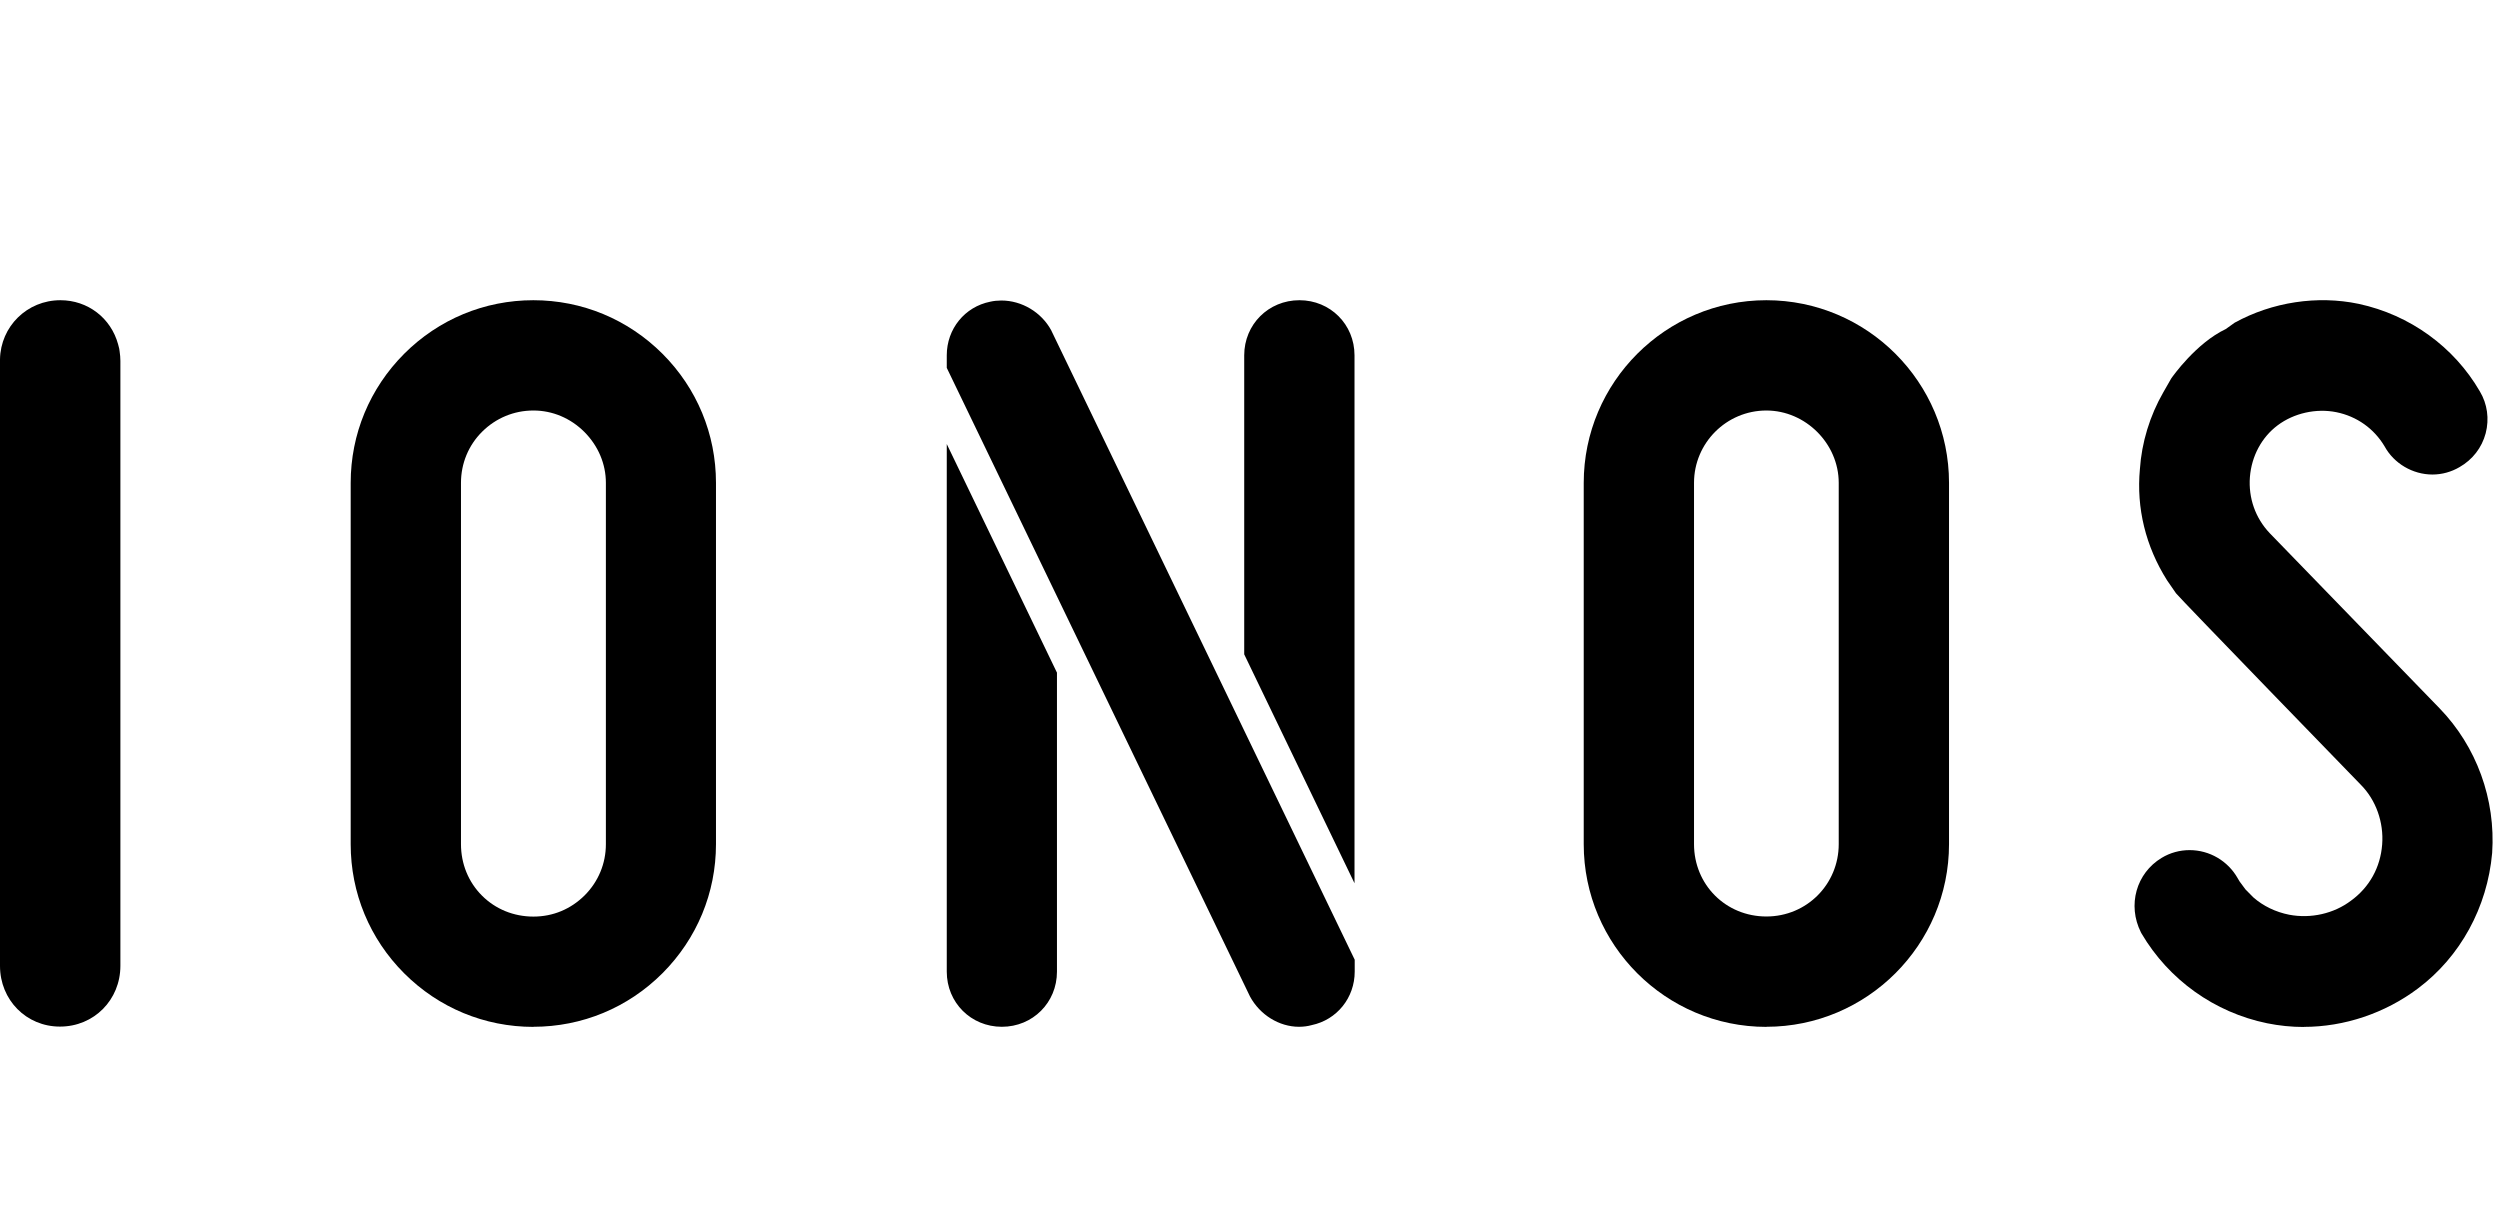<?xml version="1.0" encoding="UTF-8" standalone="no"?>
<!DOCTYPE svg PUBLIC "-//W3C//DTD SVG 1.1//EN" "http://www.w3.org/Graphics/SVG/1.1/DTD/svg11.dtd">
<svg width="100%" height="100%" viewBox="0 0 255 123" version="1.1" xmlns="http://www.w3.org/2000/svg" xmlns:xlink="http://www.w3.org/1999/xlink" xml:space="preserve" xmlns:serif="http://www.serif.com/" style="fill-rule:evenodd;clip-rule:evenodd;stroke-linejoin:round;stroke-miterlimit:2;">
    <g transform="matrix(1,0,0,1,0,30.622)">
        <g id="IONOS">
            <path d="M234.99,74.13C233.73,74.13 232.47,74 231.24,73.75C225.88,72.65 221.22,69.32 218.44,64.6L218.37,64.47C216.98,61.7 217.9,58.44 220.49,56.88C221.35,56.36 222.33,56.09 223.34,56.09C225.37,56.09 227.25,57.19 228.25,58.97C228.31,59.07 228.37,59.18 228.44,59.29L229.04,60.1L229.84,60.91C230.84,61.79 232.12,62.41 233.5,62.68C235.7,63.1 238.06,62.57 239.81,61.24C241.69,59.87 242.8,57.85 242.98,55.53C243.16,53.25 242.34,50.96 240.79,49.41C240.79,49.41 222.35,30.41 221.95,29.89L221.04,28.57C218.85,25.1 217.9,21.19 218.27,17.23C218.45,14.51 219.28,11.79 220.66,9.39L221.46,7.99C221.6,7.78 224.01,4.37 227.03,2.94L227.94,2.29C231.78,0.18 236.37,-0.51 240.58,0.37C245.8,1.49 250.31,4.75 252.95,9.31C253.71,10.58 253.92,12.1 253.54,13.57C253.15,15.04 252.2,16.27 250.86,17.03C250.04,17.51 249.09,17.78 248.11,17.78C246.09,17.78 244.18,16.65 243.23,14.91C242.15,13.09 240.39,11.84 238.3,11.42C236.25,11.01 233.99,11.51 232.32,12.76C230.69,13.98 229.66,15.9 229.49,18.04C229.33,20.17 230.04,22.21 231.51,23.76L248.83,41.62C252.61,45.52 254.57,50.9 254.2,56.38C253.71,61.93 250.95,66.97 246.62,70.21C243.26,72.73 239.13,74.12 234.98,74.12L234.99,74.13Z" style="fill-rule:nonzero;"/>
            <path d="M180.17,74.12C169.9,74.12 161.54,65.76 161.54,55.49L161.54,18.63C161.54,8.36 169.9,0 180.17,0C190.44,0 198.8,8.36 198.8,18.63L198.8,55.48C198.8,65.75 190.44,74.11 180.17,74.11L180.17,74.12ZM180.17,11.25C176.1,11.25 172.79,14.56 172.79,18.63L172.79,55.48C172.79,59.62 176.03,62.86 180.17,62.86C184.31,62.86 187.55,59.55 187.55,55.48L187.55,18.63C187.55,14.63 184.17,11.25 180.17,11.25Z" style="fill-rule:nonzero;"/>
            <path d="M107.81,38.01L107.81,68.49C107.81,71.64 105.34,74.11 102.19,74.11C99.04,74.11 96.57,71.64 96.57,68.49L96.57,14.67L107.82,38.01L107.81,38.01ZM138.16,59.47L138.16,5.62C138.16,2.47 135.69,0 132.54,0C129.39,0 126.91,2.47 126.91,5.62L126.91,36.12L138.16,59.47ZM107.28,3.19L107.23,3.08C106.23,1.23 104.23,0.03 102.14,0.03C101.75,0.03 101.36,0.07 101.01,0.15C98.4,0.67 96.57,2.93 96.57,5.62L96.57,6.9L127.5,71.02C128.51,72.89 130.47,74.11 132.5,74.11C132.95,74.11 133.4,74.05 133.79,73.94C136.37,73.4 138.18,71.15 138.18,68.48L138.18,67.27C138.18,67.27 108.11,4.91 107.28,3.19Z" style="fill-rule:nonzero;"/>
            <path d="M54.4,74.12C49.43,74.12 44.75,72.18 41.23,68.66C37.71,65.14 35.77,60.46 35.77,55.49L35.77,18.63C35.77,13.66 37.71,8.99 41.23,5.46C44.75,1.94 49.43,0 54.4,0C59.37,0 64.04,1.94 67.57,5.46C71.09,8.98 73.03,13.66 73.03,18.63L73.03,55.48C73.03,60.45 71.09,65.12 67.57,68.65C64.05,72.17 59.37,74.11 54.4,74.11L54.4,74.12ZM54.4,11.25C52.43,11.25 50.58,12.02 49.18,13.41C47.78,14.8 47.02,16.66 47.02,18.63L47.02,55.48C47.02,57.49 47.78,59.35 49.16,60.73C50.54,62.11 52.4,62.87 54.41,62.87C56.42,62.87 58.23,62.1 59.63,60.71C61.03,59.31 61.8,57.46 61.8,55.49L61.8,18.63C61.8,16.7 61.02,14.86 59.61,13.44C58.2,12.03 56.35,11.25 54.42,11.25L54.4,11.25Z" style="fill-rule:nonzero;"/>
            <path d="M6.11,74.09C2.68,74.09 0,71.37 0,67.9L0,6.03C0.06,2.68 2.76,0 6.16,0C8.95,0 11.32,1.81 12.05,4.51C12.08,4.61 12.12,4.77 12.16,4.94L12.2,5.21C12.25,5.54 12.28,5.87 12.28,6.19L12.28,67.89C12.28,71.37 9.58,74.09 6.12,74.09L6.11,74.09Z" style="fill-rule:nonzero;"/>
        </g>
    </g>
</svg>
